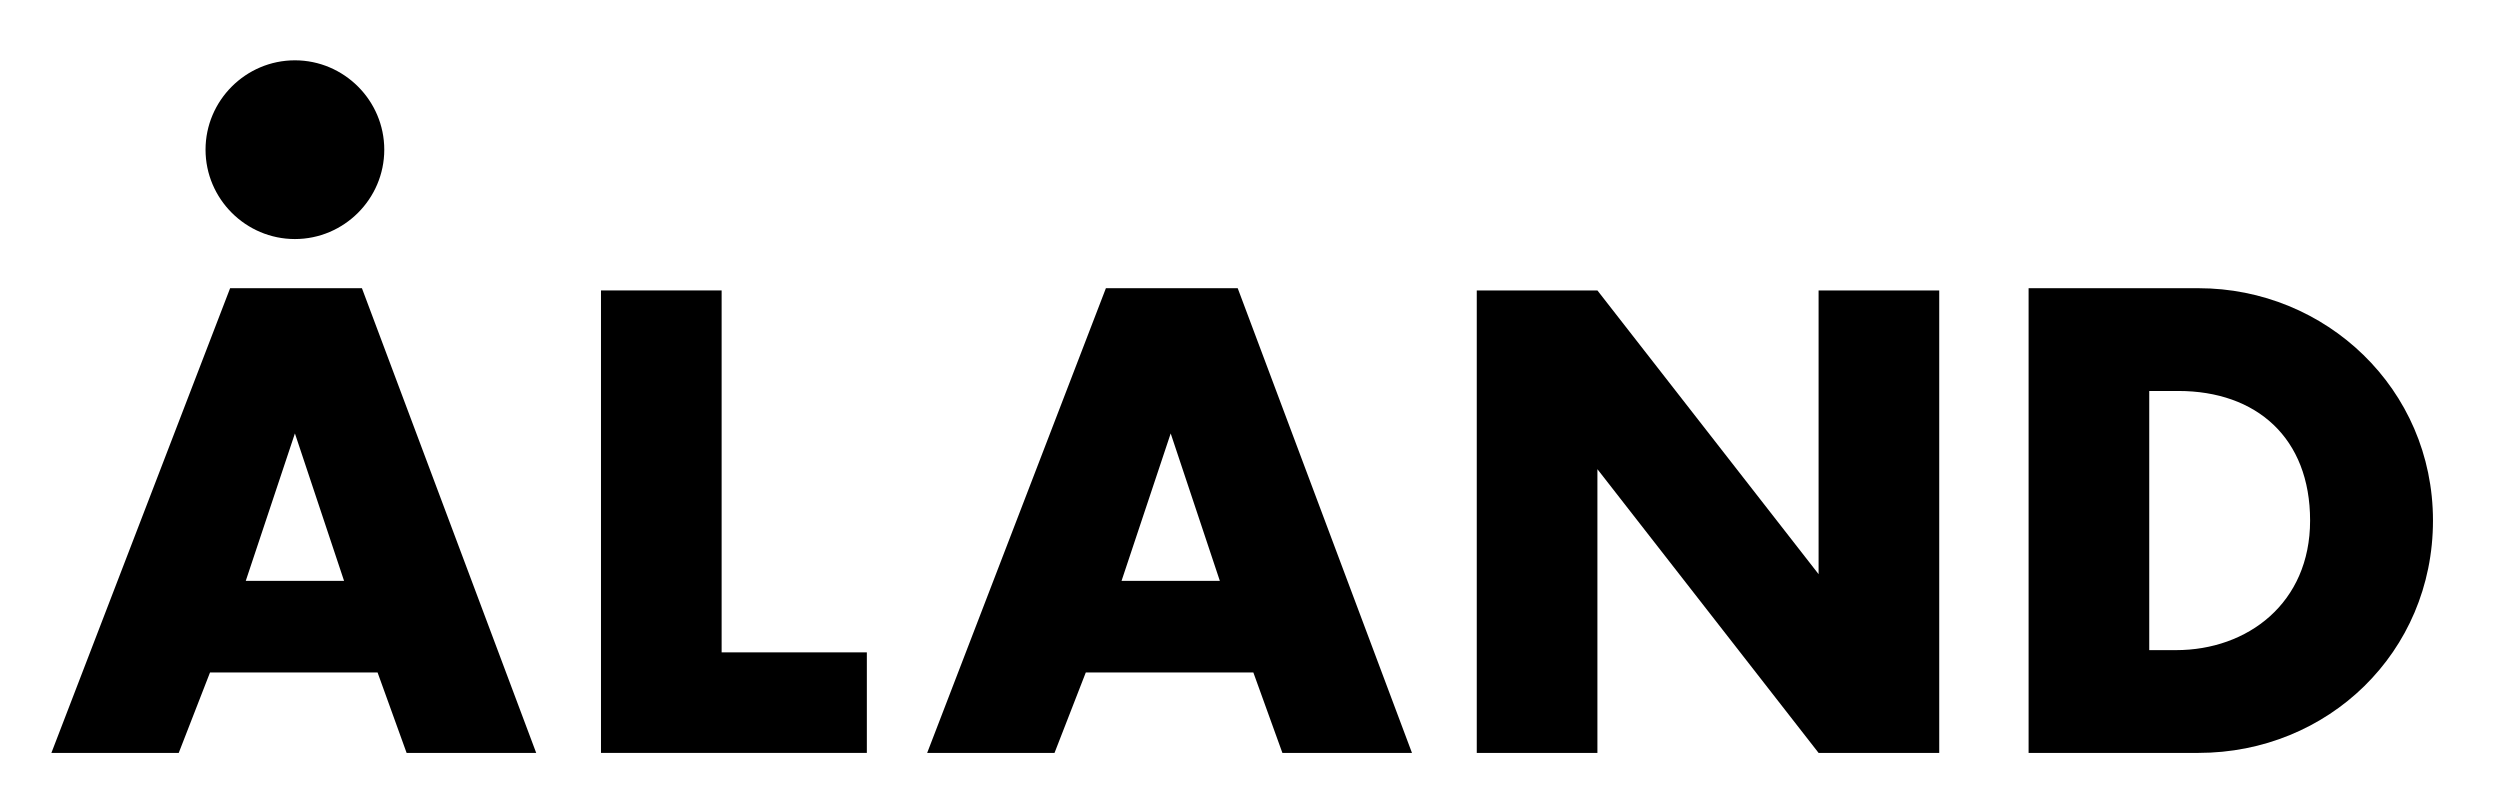 <?xml version="1.0" encoding="UTF-8"?>
<svg id="_レイヤー_1" data-name="レイヤー_1" xmlns="http://www.w3.org/2000/svg" version="1.1" viewBox="0 0 111.9 35.3">
  <!-- Generator: Adobe Illustrator 29.0.0, SVG Export Plug-In . SVG Version: 2.1.0 Build 186)  -->
  <path d="M13.2,10.7c2.2,0,4-1.8,4-4s-1.8-4-4-4-4,1.8-4,4,1.8,4,4,4"/>
  <path d="M15.5,26h-4.5l2.2-6.6h0l2.2,6.6ZM16.9,30.1l1.3,3.6h5.8l-7.8-20.8h-5.9l-8,20.8h5.7l1.4-3.6h7.4Z"/>
  <polygon points="32.3 13 26.9 13 26.9 33.7 38.8 33.7 38.8 29.2 32.3 29.2 32.3 13"/>
  <path d="M54.7,26h-4.5l2.2-6.6h0l2.2,6.6ZM56.1,30.1l1.3,3.6h5.8l-7.8-20.8h-5.9l-8,20.8h5.7l1.4-3.6h7.4Z"/>
  <polygon points="66.1 33.7 71.5 33.7 71.5 21 71.5 21 81.4 33.7 86.8 33.7 86.8 13 81.4 13 81.4 25.7 81.4 25.7 71.5 13 66.1 13 66.1 33.7"/>
  <path d="M96.2,17.5h1.3c3.5,0,5.9,2.1,5.9,5.8s-2.8,5.8-6,5.8h-1.2v-11.6ZM90.8,33.7h7.6c5.8,0,10.5-4.5,10.5-10.4s-4.8-10.4-10.5-10.4h-7.6v20.8Z"/>
</svg>